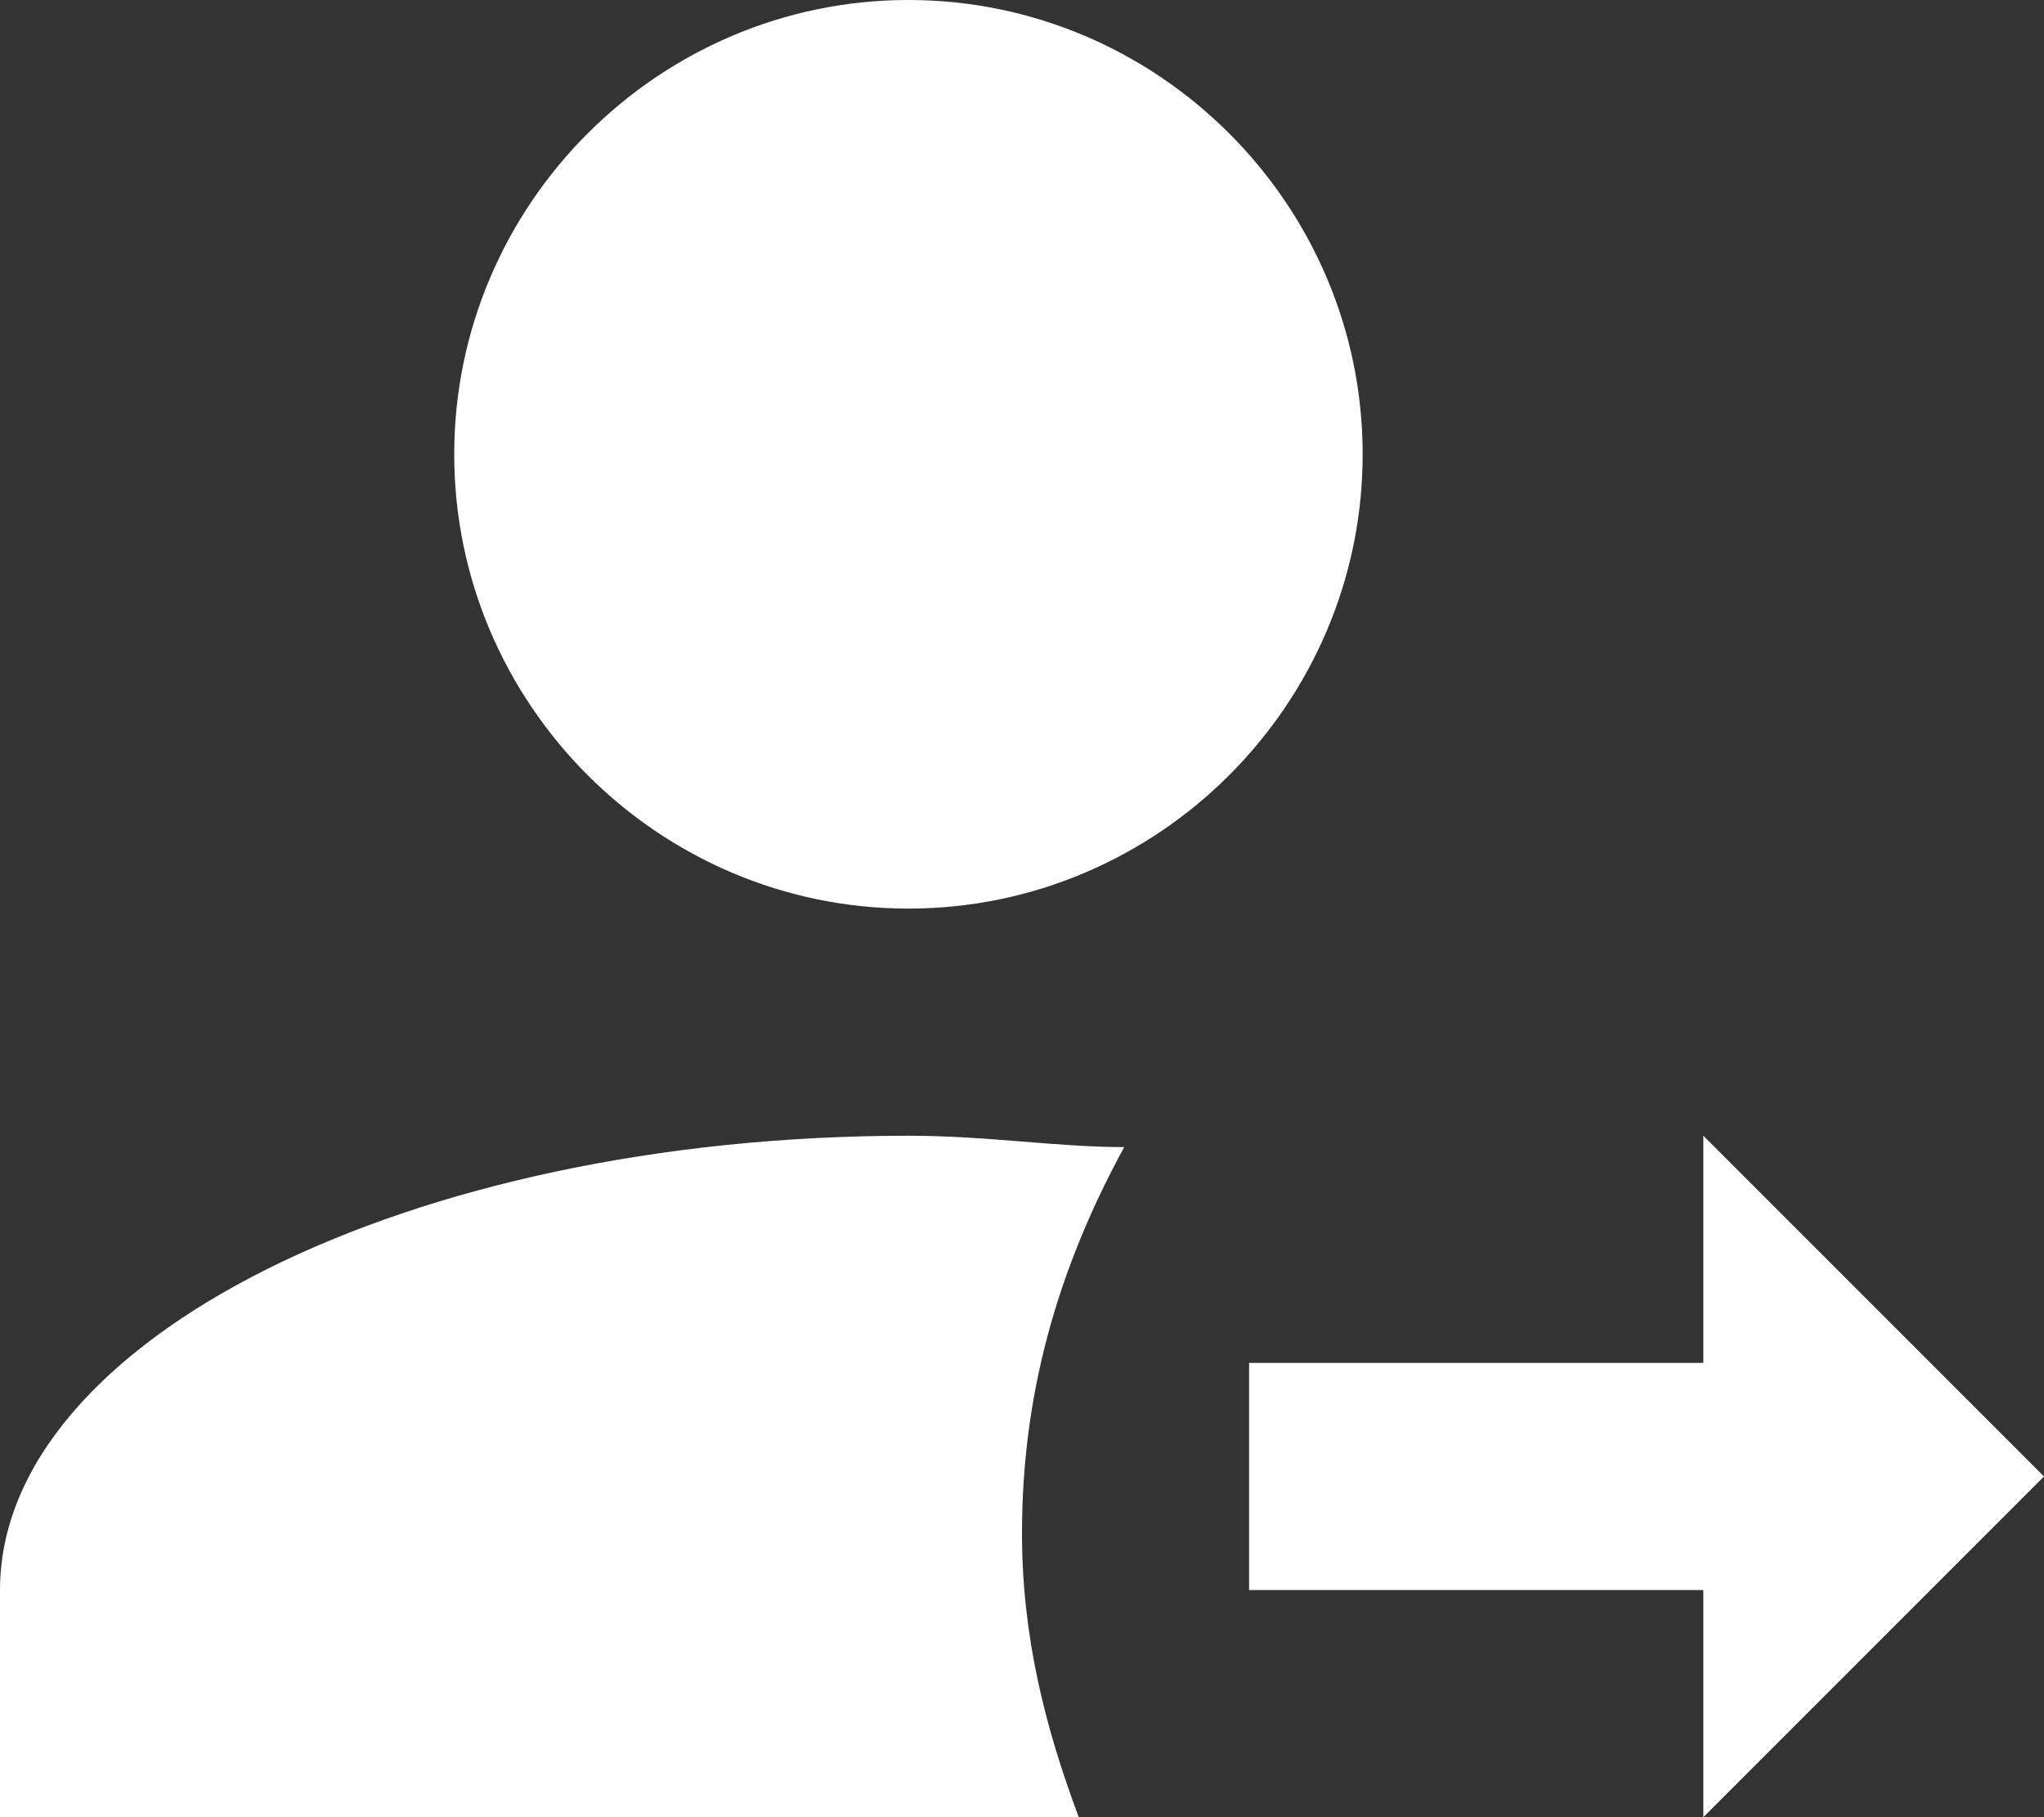 <?xml version="1.0" encoding="utf-8"?>
<!-- Generator: Adobe Illustrator 28.1.0, SVG Export Plug-In . SVG Version: 6.00 Build 0)  -->
<svg version="1.1" id="Warstwa_1" xmlns="http://www.w3.org/2000/svg" xmlns:xlink="http://www.w3.org/1999/xlink" x="0px" y="0px"
	 viewBox="0 0 18 16" style="enable-background:new 0 0 18 16;" xml:space="preserve">
<rect x="0" y="0" width="18" height="16" fill="#333333" stroke="none"/>
<style type="text/css">
	.st0{fill:#FFFFFF;}
</style>
<path class="st0" d="M15,12h-4v2h4v2l3-3l-3-3V12z M8,0C5.8,0,4,1.8,4,4s1.8,4,4,4s4-1.8,4-4S10.2,0,8,0z M8,10c-4.4,0-8,1.8-8,4v2
	h9.5C9.2,15.2,9,14.4,9,13.5c0-1.2,0.3-2.3,0.9-3.4C9.3,10.1,8.7,10,8,10z"/>
</svg>

